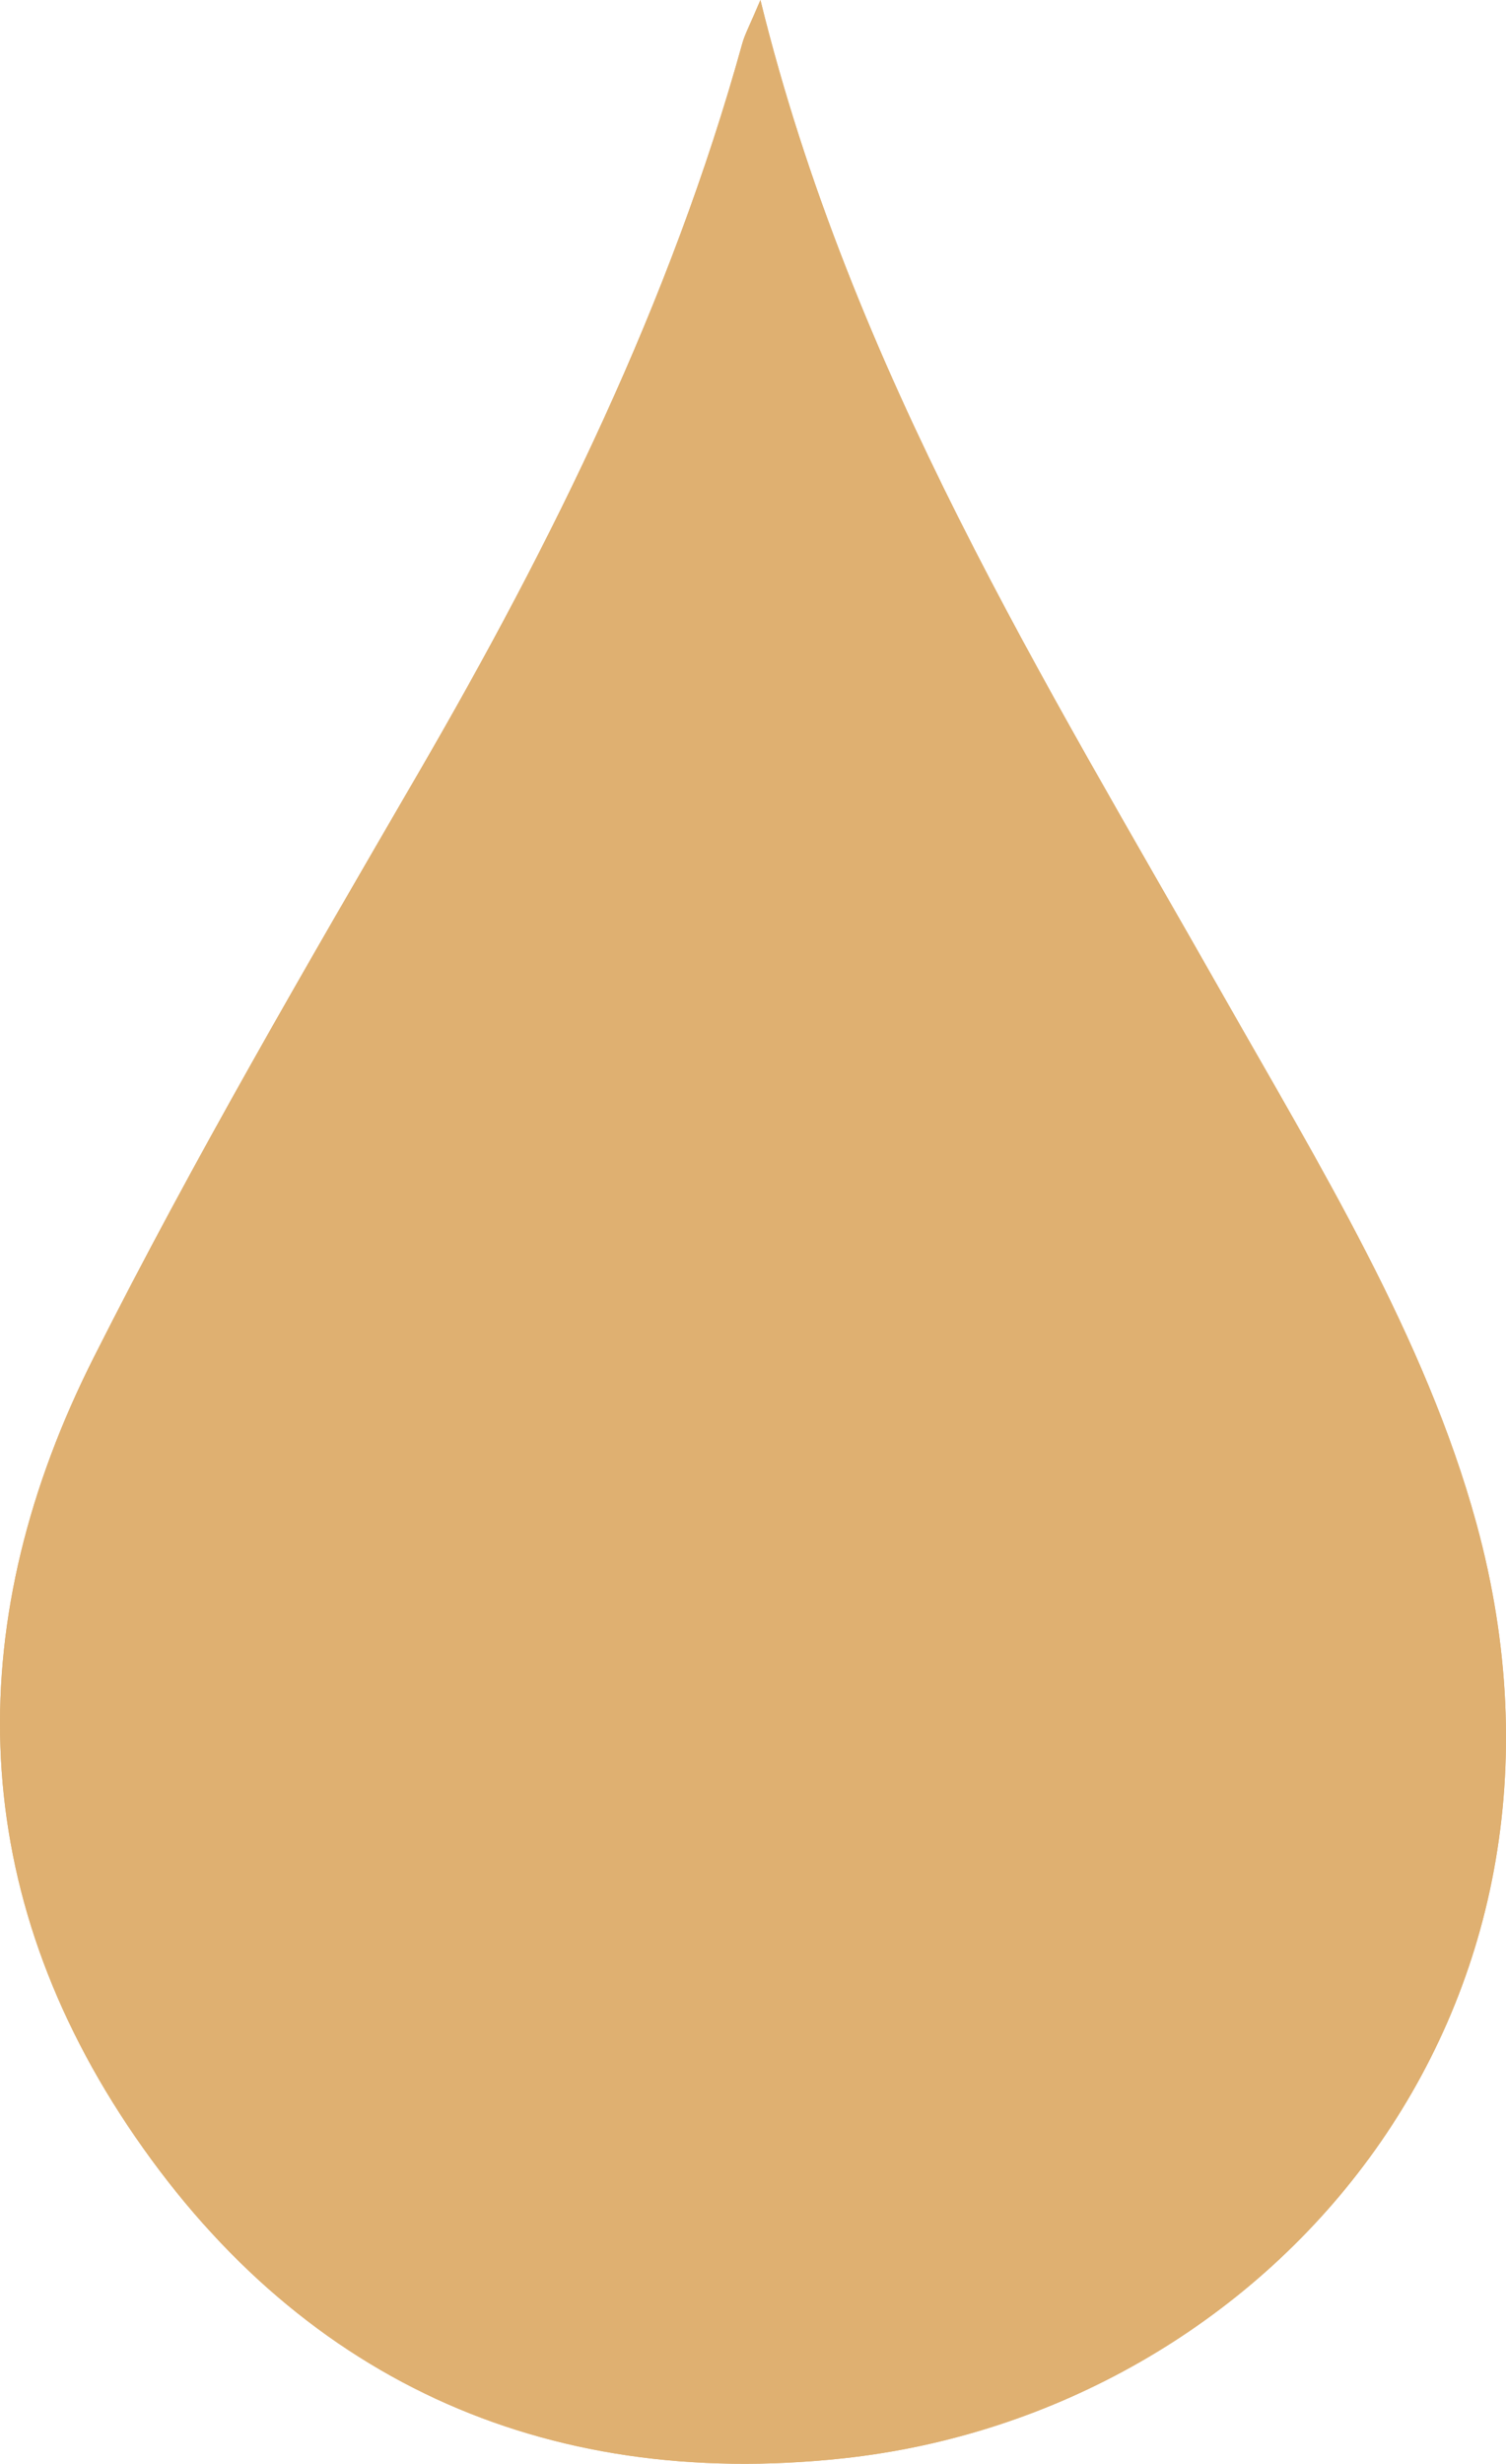 <?xml version="1.0" encoding="ISO-8859-1" standalone="no"?><!-- Generator: Adobe Illustrator 16.0.0, SVG Export Plug-In . SVG Version: 6.00 Build 0)  --><svg xmlns="http://www.w3.org/2000/svg" xmlns:xlink="http://www.w3.org/1999/xlink" fill="#000000" height="489.046px" id="Layer_1" style="enable-background:new 0 0 299.097 489.046" version="1.1" viewBox="0 0 299.097 489.046" width="299.097px" x="0px" xml:space="preserve" y="0px">
<g id="change1">
	<path d="M151.021,0c-2.134,5.07-3.088,6.785-3.597,8.622c-14.274,51.483-37.632,98.853-64.358,144.863   c-22.216,38.249-44.561,76.522-64.466,115.987c-25.935,51.43-25.692,103.736,6.716,152.389   c33.394,50.123,82.413,72.525,142.032,66.114c84.426-9.066,152.613-88.132,125.851-185.669   c-10.126-36.911-31.312-71.287-50.491-105.101C207.312,134.774,169.204,73.835,151.021,0z" style="fill:#dfb071"/>
	<path d="M151.021,0c18.184,73.835,56.292,134.774,91.686,197.205   c19.179,33.814,40.365,68.19,50.491,105.101c26.763,97.537-41.425,176.603-125.851,185.669   c-59.619,6.411-108.638-15.991-142.032-66.114c-32.409-48.652-32.651-100.959-6.716-152.389   c19.905-39.464,42.25-77.738,64.466-115.987c26.727-46.01,50.084-93.38,64.358-144.863C147.932,6.785,148.886,5.07,151.021,0z" style="fill-rule:evenodd;clip-rule:evenodd;fill:#dfb071"/>
</g>
</svg>